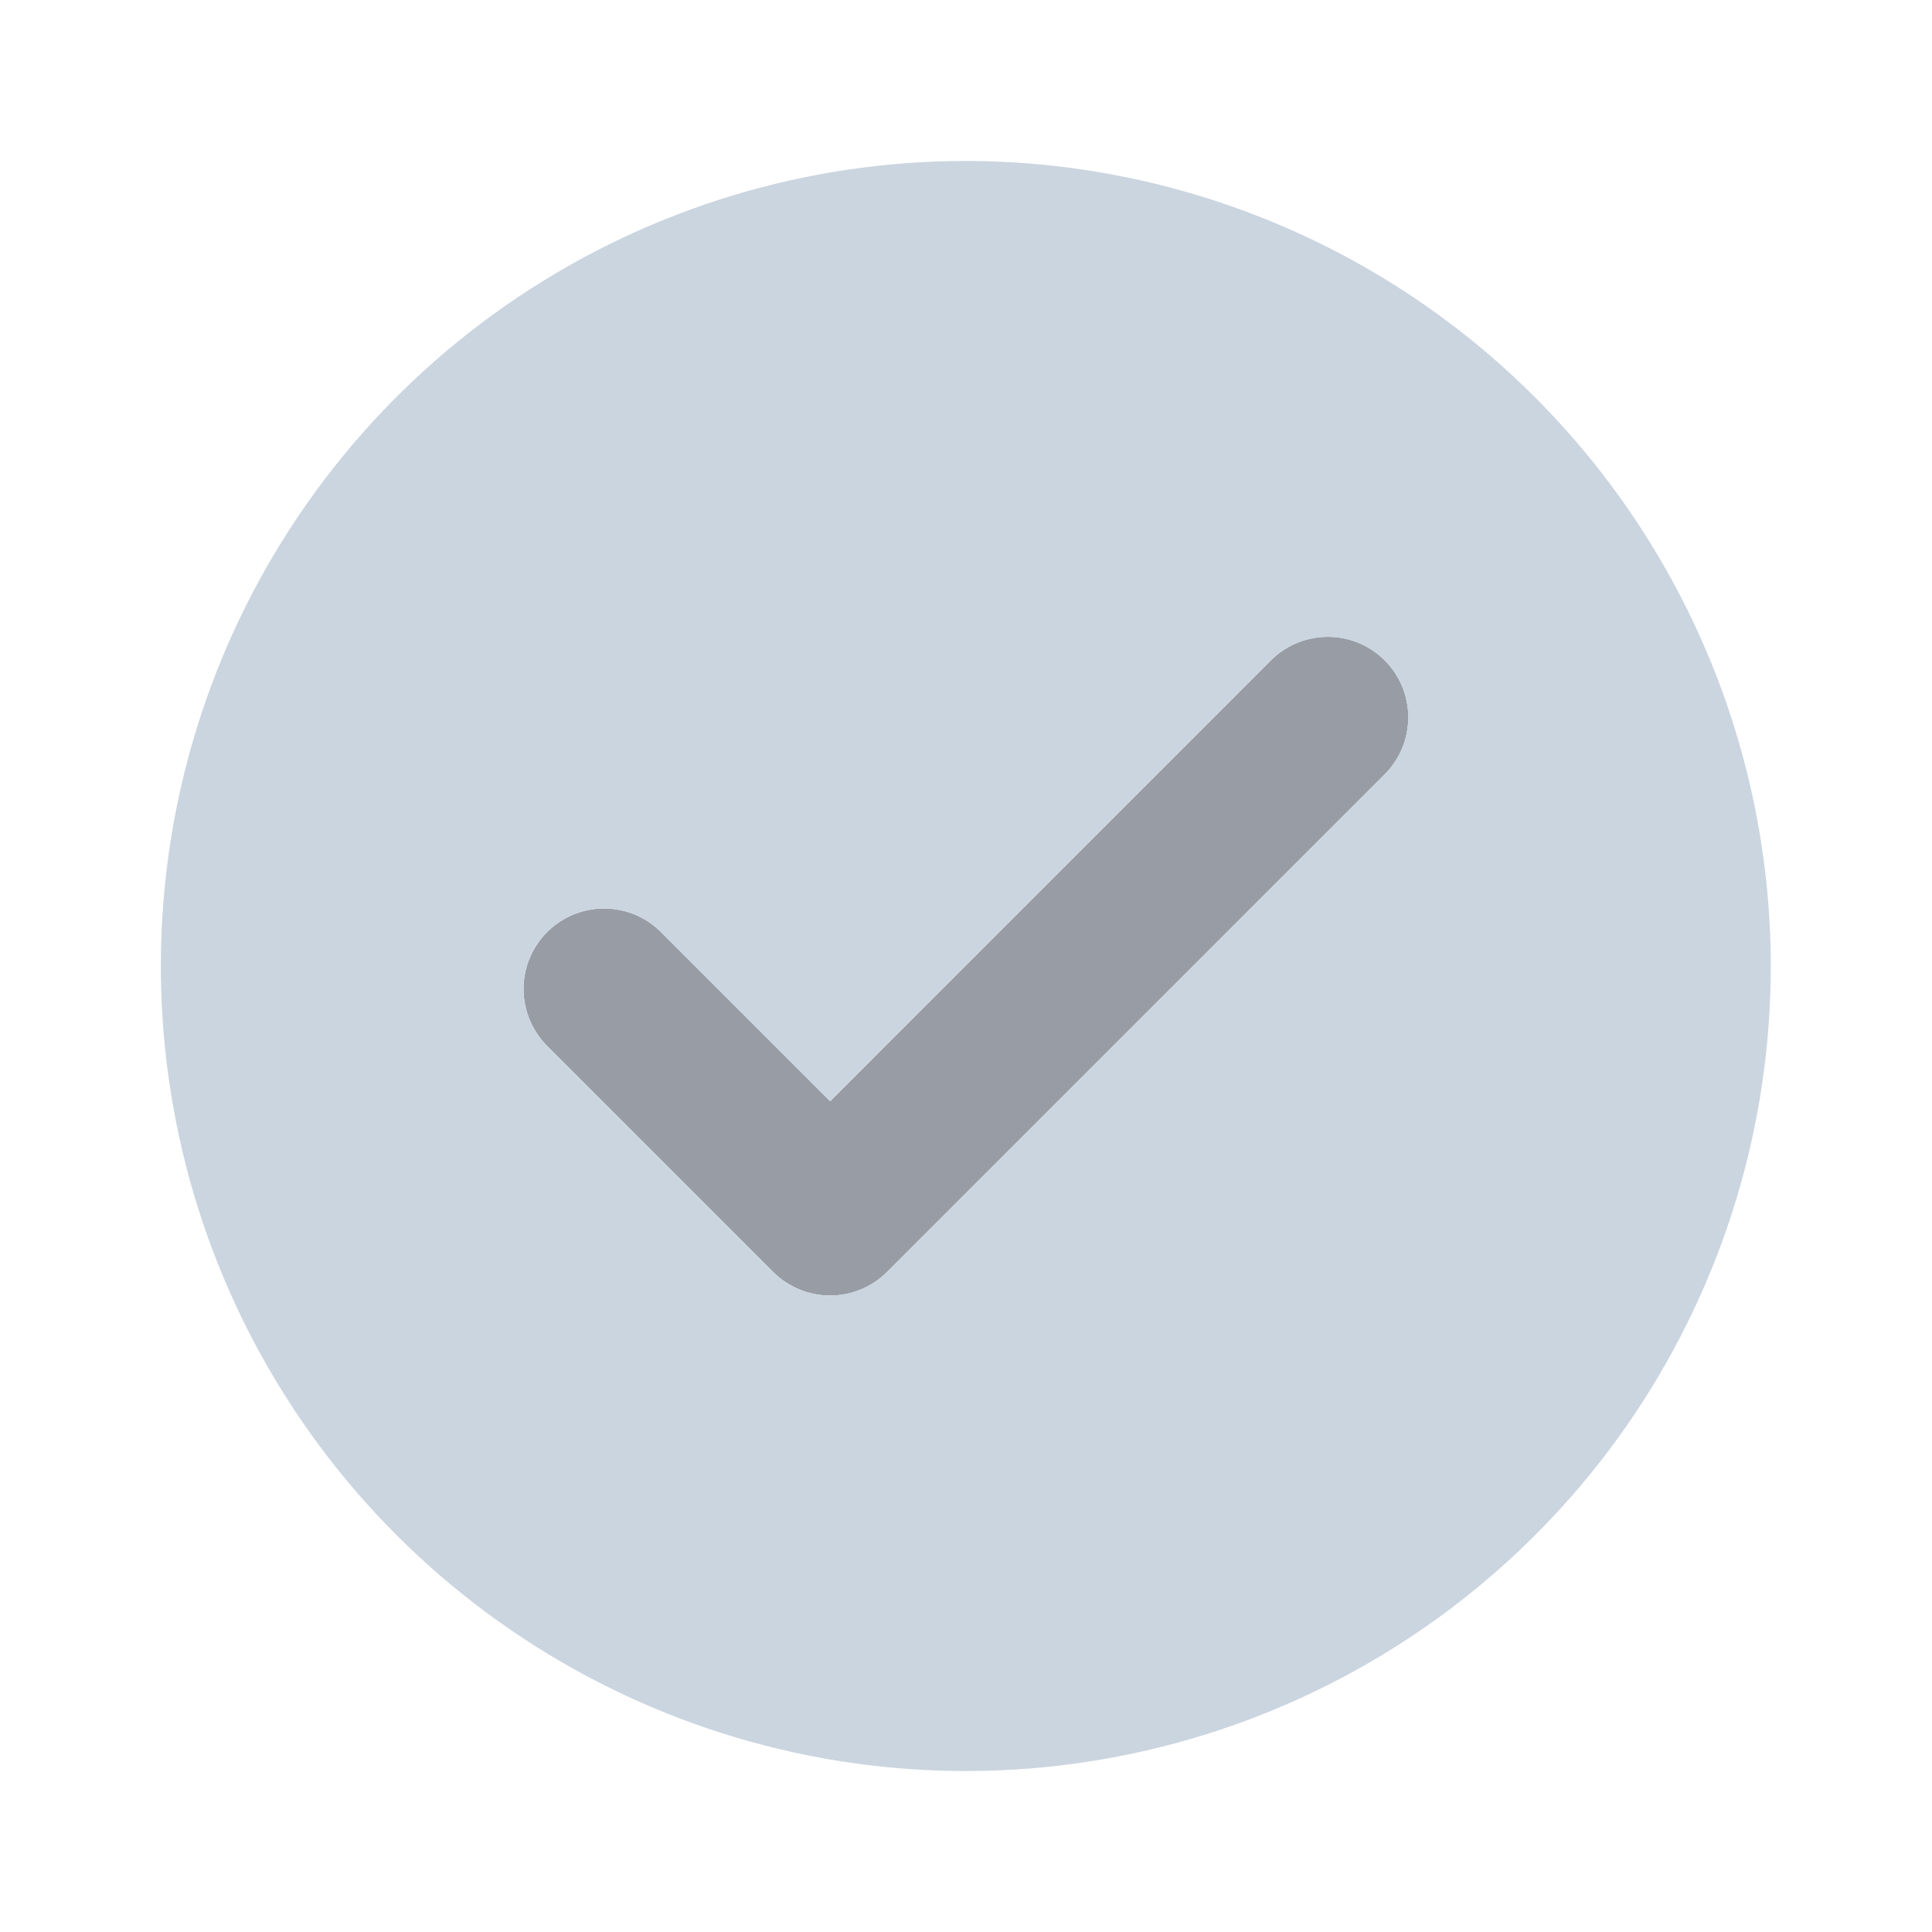 <svg width="16" height="16" viewBox="0 0 16 16" fill="none" xmlns="http://www.w3.org/2000/svg">
<path opacity="0.99" d="M6.875 10.729C6.787 10.729 6.7 10.712 6.619 10.678C6.539 10.645 6.465 10.596 6.403 10.534L4.528 8.659C4.405 8.534 4.335 8.364 4.336 8.188C4.336 8.012 4.407 7.844 4.531 7.719C4.656 7.595 4.824 7.524 5 7.524C5.176 7.523 5.346 7.592 5.471 7.716L6.875 9.12L10.528 5.466C10.653 5.342 10.823 5.273 10.999 5.274C11.175 5.274 11.344 5.345 11.468 5.469C11.592 5.594 11.663 5.762 11.663 5.938C11.664 6.114 11.595 6.284 11.471 6.409L7.346 10.534C7.284 10.596 7.211 10.645 7.13 10.678C7.049 10.712 6.962 10.729 6.875 10.729Z" fill="#2F394A" fill-opacity="0.5"/>
<path d="M7.999 1.333C6.68 1.333 5.391 1.724 4.295 2.457C3.199 3.189 2.344 4.231 1.839 5.449C1.335 6.667 1.203 8.007 1.46 9.301C1.717 10.594 2.352 11.782 3.285 12.714C4.217 13.646 5.405 14.281 6.698 14.539C7.991 14.796 9.332 14.664 10.55 14.159C11.768 13.655 12.809 12.8 13.542 11.704C14.274 10.607 14.665 9.319 14.665 8C14.663 6.232 13.96 4.538 12.71 3.288C11.461 2.038 9.766 1.335 7.999 1.333ZM11.47 6.409L7.345 10.534C7.283 10.596 7.21 10.645 7.129 10.678C7.048 10.712 6.961 10.729 6.874 10.729C6.786 10.729 6.699 10.712 6.619 10.678C6.538 10.645 6.464 10.596 6.402 10.534L4.527 8.659C4.404 8.534 4.335 8.364 4.335 8.188C4.336 8.012 4.406 7.844 4.53 7.719C4.655 7.595 4.823 7.524 5 7.524C5.176 7.523 5.345 7.592 5.47 7.716L6.874 9.12L10.527 5.466C10.653 5.342 10.822 5.273 10.998 5.274C11.174 5.274 11.343 5.345 11.467 5.469C11.592 5.594 11.662 5.762 11.662 5.938C11.663 6.114 11.594 6.284 11.47 6.409Z" fill="#CBD5E0"/>
</svg>
